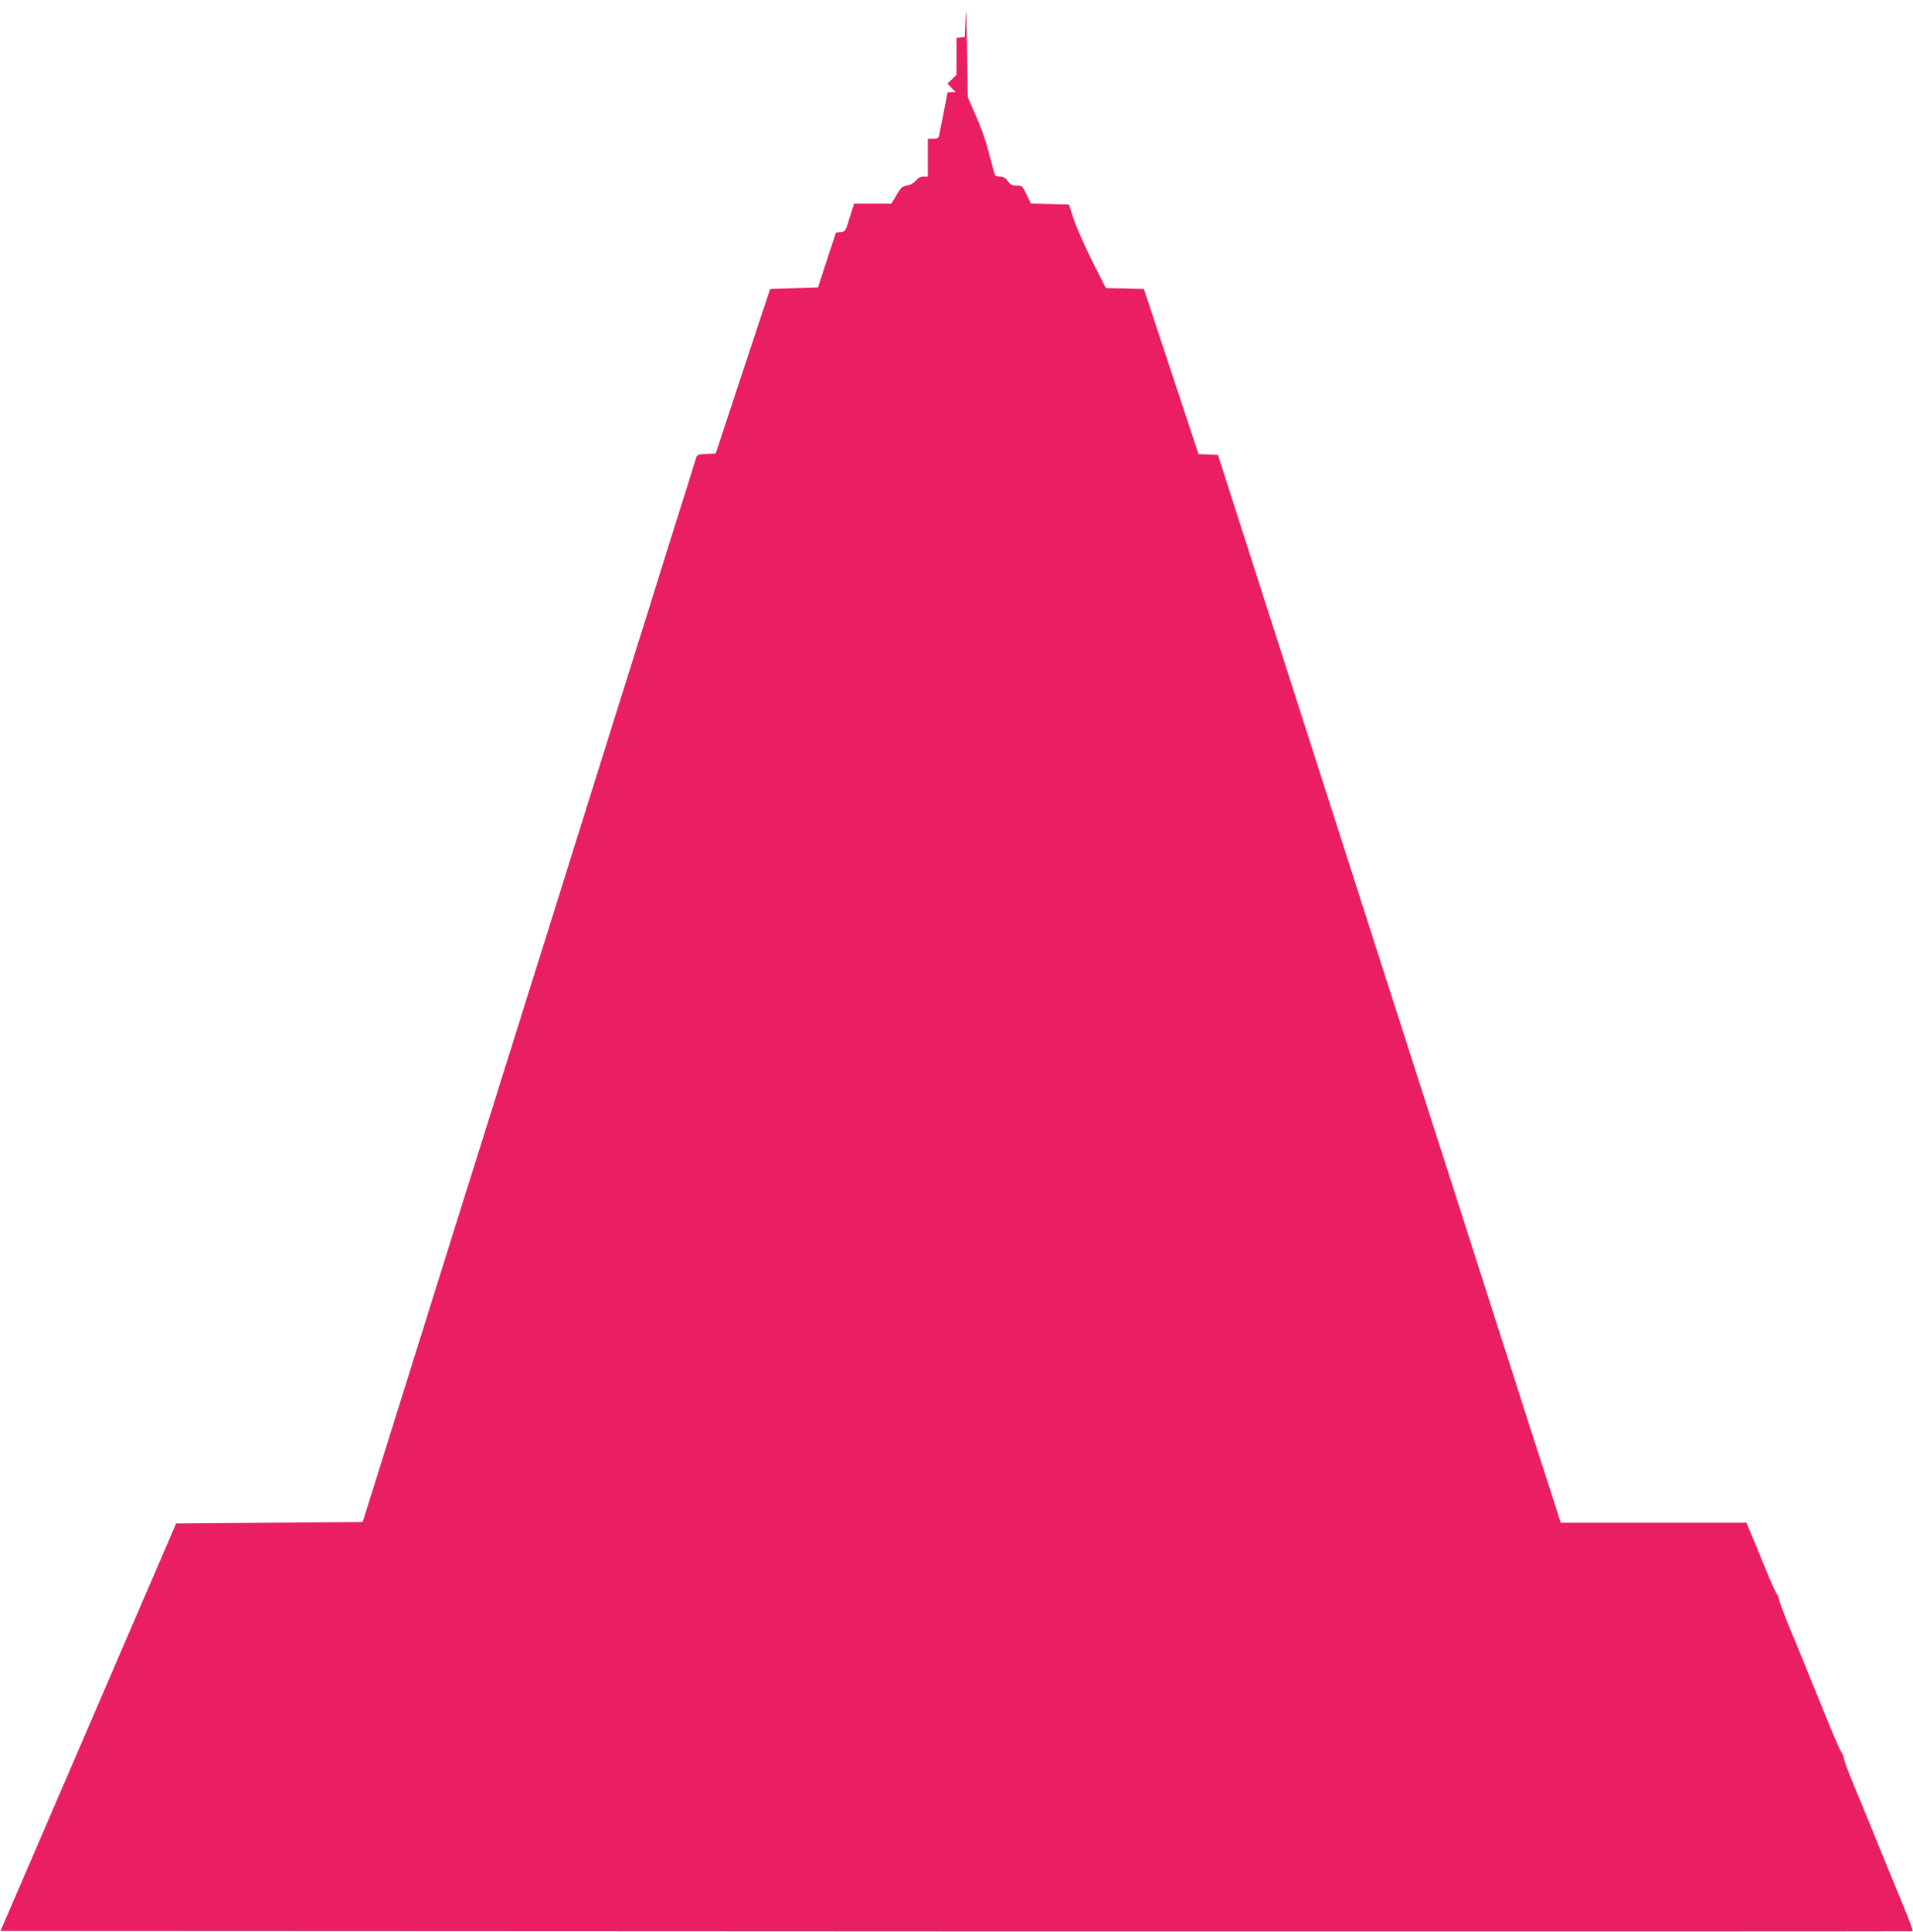 <?xml version="1.0" standalone="no"?>
<!DOCTYPE svg PUBLIC "-//W3C//DTD SVG 20010904//EN"
 "http://www.w3.org/TR/2001/REC-SVG-20010904/DTD/svg10.dtd">
<svg version="1.0" xmlns="http://www.w3.org/2000/svg"
 width="1268pt" height="1280pt" viewBox="0 0 1268 1280"
 preserveAspectRatio="xMidYMid meet">
<g transform="translate(0,1280) scale(0.1,-0.1)"
fill="#e91e63" stroke="none">
<path d="M6400 12680 l-5 -125 -27 -3 -28 -3 0 -123 0 -122 -30 -29 -30 -29
27 -28 27 -28 -27 0 c-15 0 -27 -2 -27 -5 0 -6 -47 -243 -55 -282 -4 -19 -12
-23 -40 -23 l-35 0 0 -125 0 -125 -29 0 c-20 0 -36 -9 -50 -27 -14 -16 -35
-28 -58 -32 -32 -5 -42 -14 -71 -64 l-34 -57 -124 0 -123 0 -29 -92 c-27 -90
-29 -93 -60 -96 l-31 -3 -60 -182 -59 -182 -158 -5 -159 -5 -181 -545 -180
-545 -61 -3 c-60 -3 -62 -4 -72 -35 -5 -18 -34 -111 -64 -207 -53 -166 -94
-297 -209 -665 -27 -88 -74 -238 -104 -332 -30 -95 -78 -251 -108 -345 -30
-95 -78 -247 -106 -338 -67 -214 -148 -472 -215 -685 -29 -93 -76 -242 -103
-330 -115 -367 -156 -499 -208 -662 -30 -95 -78 -251 -108 -345 -30 -95 -78
-247 -106 -338 -67 -214 -148 -472 -215 -685 -50 -160 -86 -275 -207 -660 -27
-88 -74 -238 -104 -332 -30 -95 -78 -251 -108 -345 -30 -95 -77 -245 -104
-333 -28 -88 -70 -223 -94 -300 l-44 -140 -619 -5 -618 -5 -32 -75 c-18 -41
-75 -174 -127 -295 -52 -121 -163 -377 -246 -570 -83 -192 -196 -456 -252
-585 -56 -129 -168 -390 -250 -580 -82 -190 -173 -401 -203 -470 l-54 -125
6335 -3 c3485 -1 6337 0 6339 1 4 5 -14 55 -77 207 -28 69 -76 185 -106 258
-30 72 -78 192 -108 265 -30 72 -78 188 -106 257 -29 69 -55 139 -57 155 -3
17 -11 37 -18 45 -7 8 -48 101 -90 205 -43 105 -92 226 -110 270 -18 44 -47
116 -65 160 -18 44 -38 94 -45 110 -41 92 -105 260 -105 273 0 8 -6 23 -14 31
-7 9 -43 90 -80 181 -37 91 -79 193 -94 228 l-26 62 -616 0 -615 0 -73 228
c-41 125 -112 346 -159 492 -46 146 -125 390 -174 542 -49 153 -129 403 -178
555 -49 153 -128 398 -175 546 -47 147 -125 387 -172 535 -47 147 -125 391
-174 542 -85 264 -151 468 -350 1090 -199 621 -265 826 -350 1090 -173 538
-433 1348 -454 1415 l-13 40 -64 3 -65 3 -181 547 -181 547 -126 3 -126 3 -92
182 c-50 100 -105 225 -122 277 l-31 95 -126 3 -126 3 -28 59 c-28 58 -30 60
-66 60 -30 0 -42 6 -59 30 -15 21 -30 30 -50 30 -16 0 -31 4 -34 9 -3 5 -19
62 -36 127 -30 118 -49 169 -112 314 l-33 75 -5 325 c-4 229 -7 288 -10 200z"/>
</g>
</svg>
